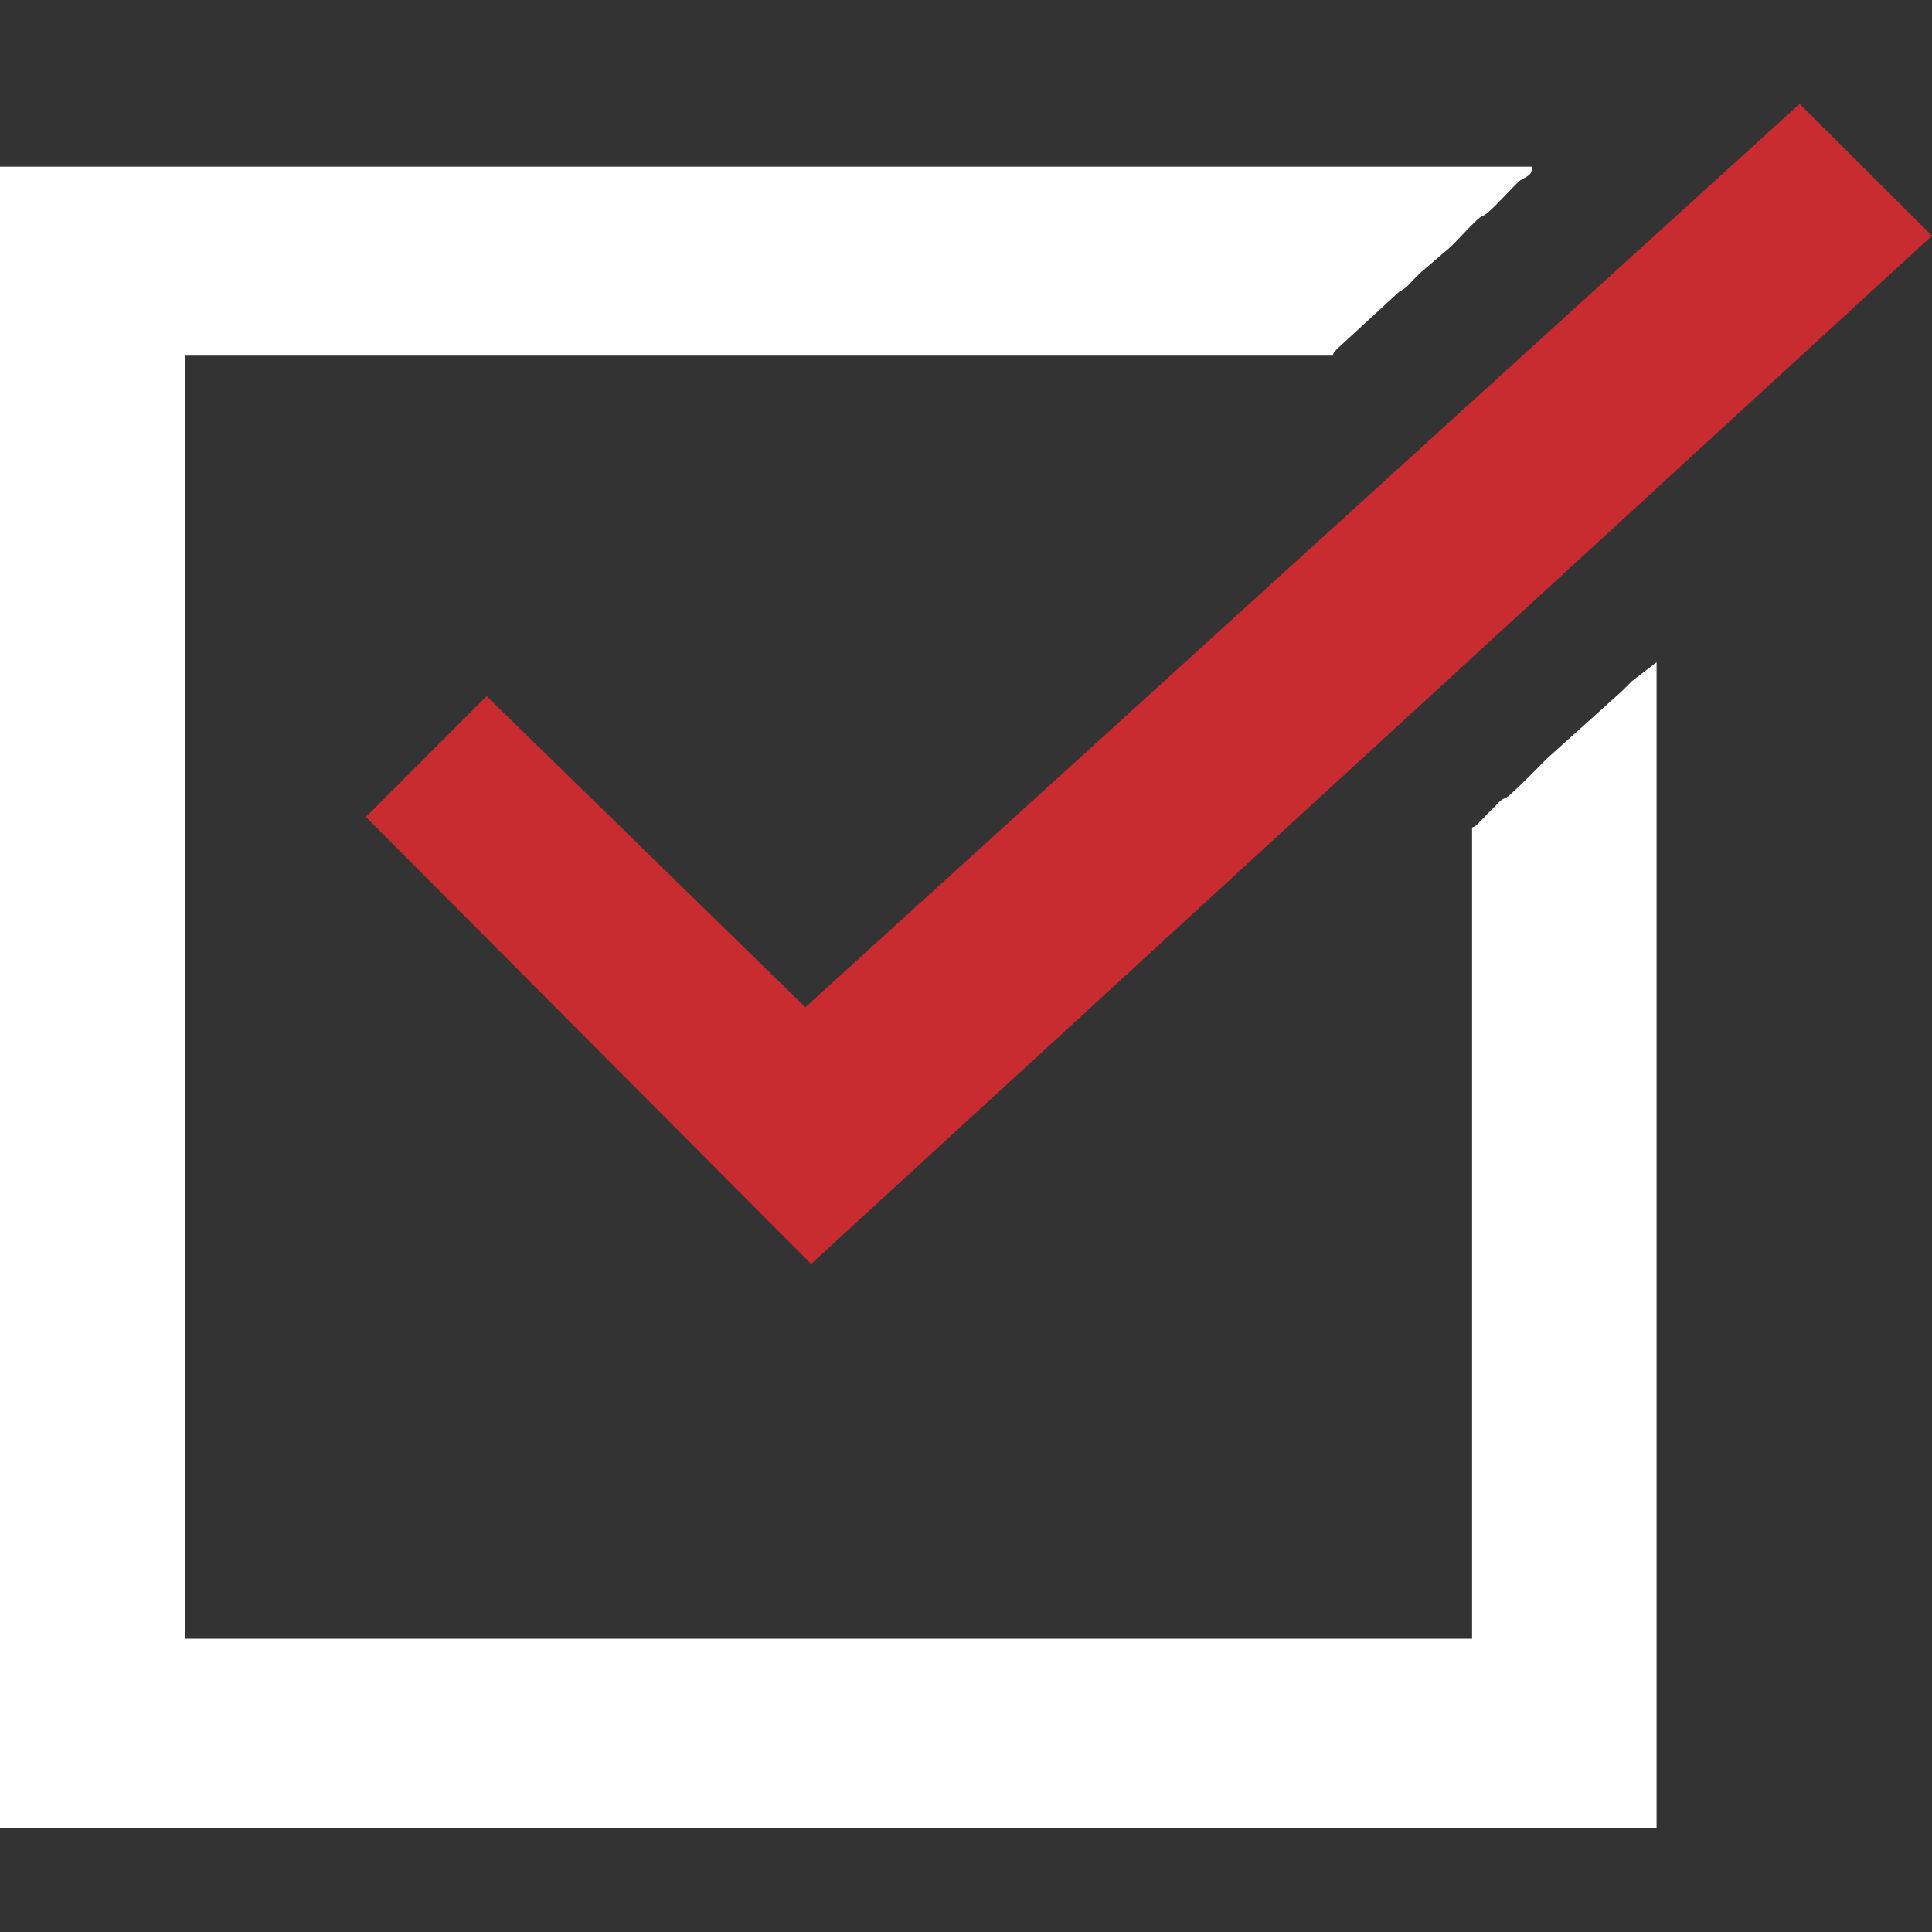 <?xml version="1.0" encoding="UTF-8"?> <!-- Creator: CorelDRAW 2020 (64-Bit) --> <svg xmlns="http://www.w3.org/2000/svg" xmlns:xlink="http://www.w3.org/1999/xlink" xmlns:xodm="http://www.corel.com/coreldraw/odm/2003" xml:space="preserve" width="43.349mm" height="43.349mm" style="shape-rendering:geometricPrecision; text-rendering:geometricPrecision; image-rendering:optimizeQuality; fill-rule:evenodd; clip-rule:evenodd" viewBox="0 0 4335 4335"><rect x="0" y="0" width="4335" height="4335" fill="#333333" stroke="none"/> <defs> <style type="text/css"> <![CDATA[ .fil1 {fill:#C82C31} .fil0 {fill:white} ]]> </style> </defs> <g id="Слой_x0020_1">  <path class="fil0" d="M0 4102l3717 0 0 -2616 -55 42c-8,8 -14,14 -23,23l-169 152c-6,6 -7,7 -13,13 -17,18 -32,32 -49,49l-24 22c-13,8 -9,2 -23,15 0,0 -4,4 -6,7 -10,10 -16,15 -25,25 -3,3 -5,5 -6,6 -10,10 -11,13 -21,17l0 1820 -2887 0 0 -2879 2574 0c4,-10 3,-7 10,-15l139 -128c20,-12 14,-8 32,-27 5,-5 9,-9 15,-15l57 -49c16,-11 65,-68 79,-77l8 -4c19,-11 68,-69 82,-79l11 -6c14,-8 14,-13 14,-24l-3437 0 0 3725z"></path> <polygon class="fil1" points="1092,1562 821,1833 1820,2836 4335,529 4038,233 1807,2260 "></polygon> </g> </svg> 